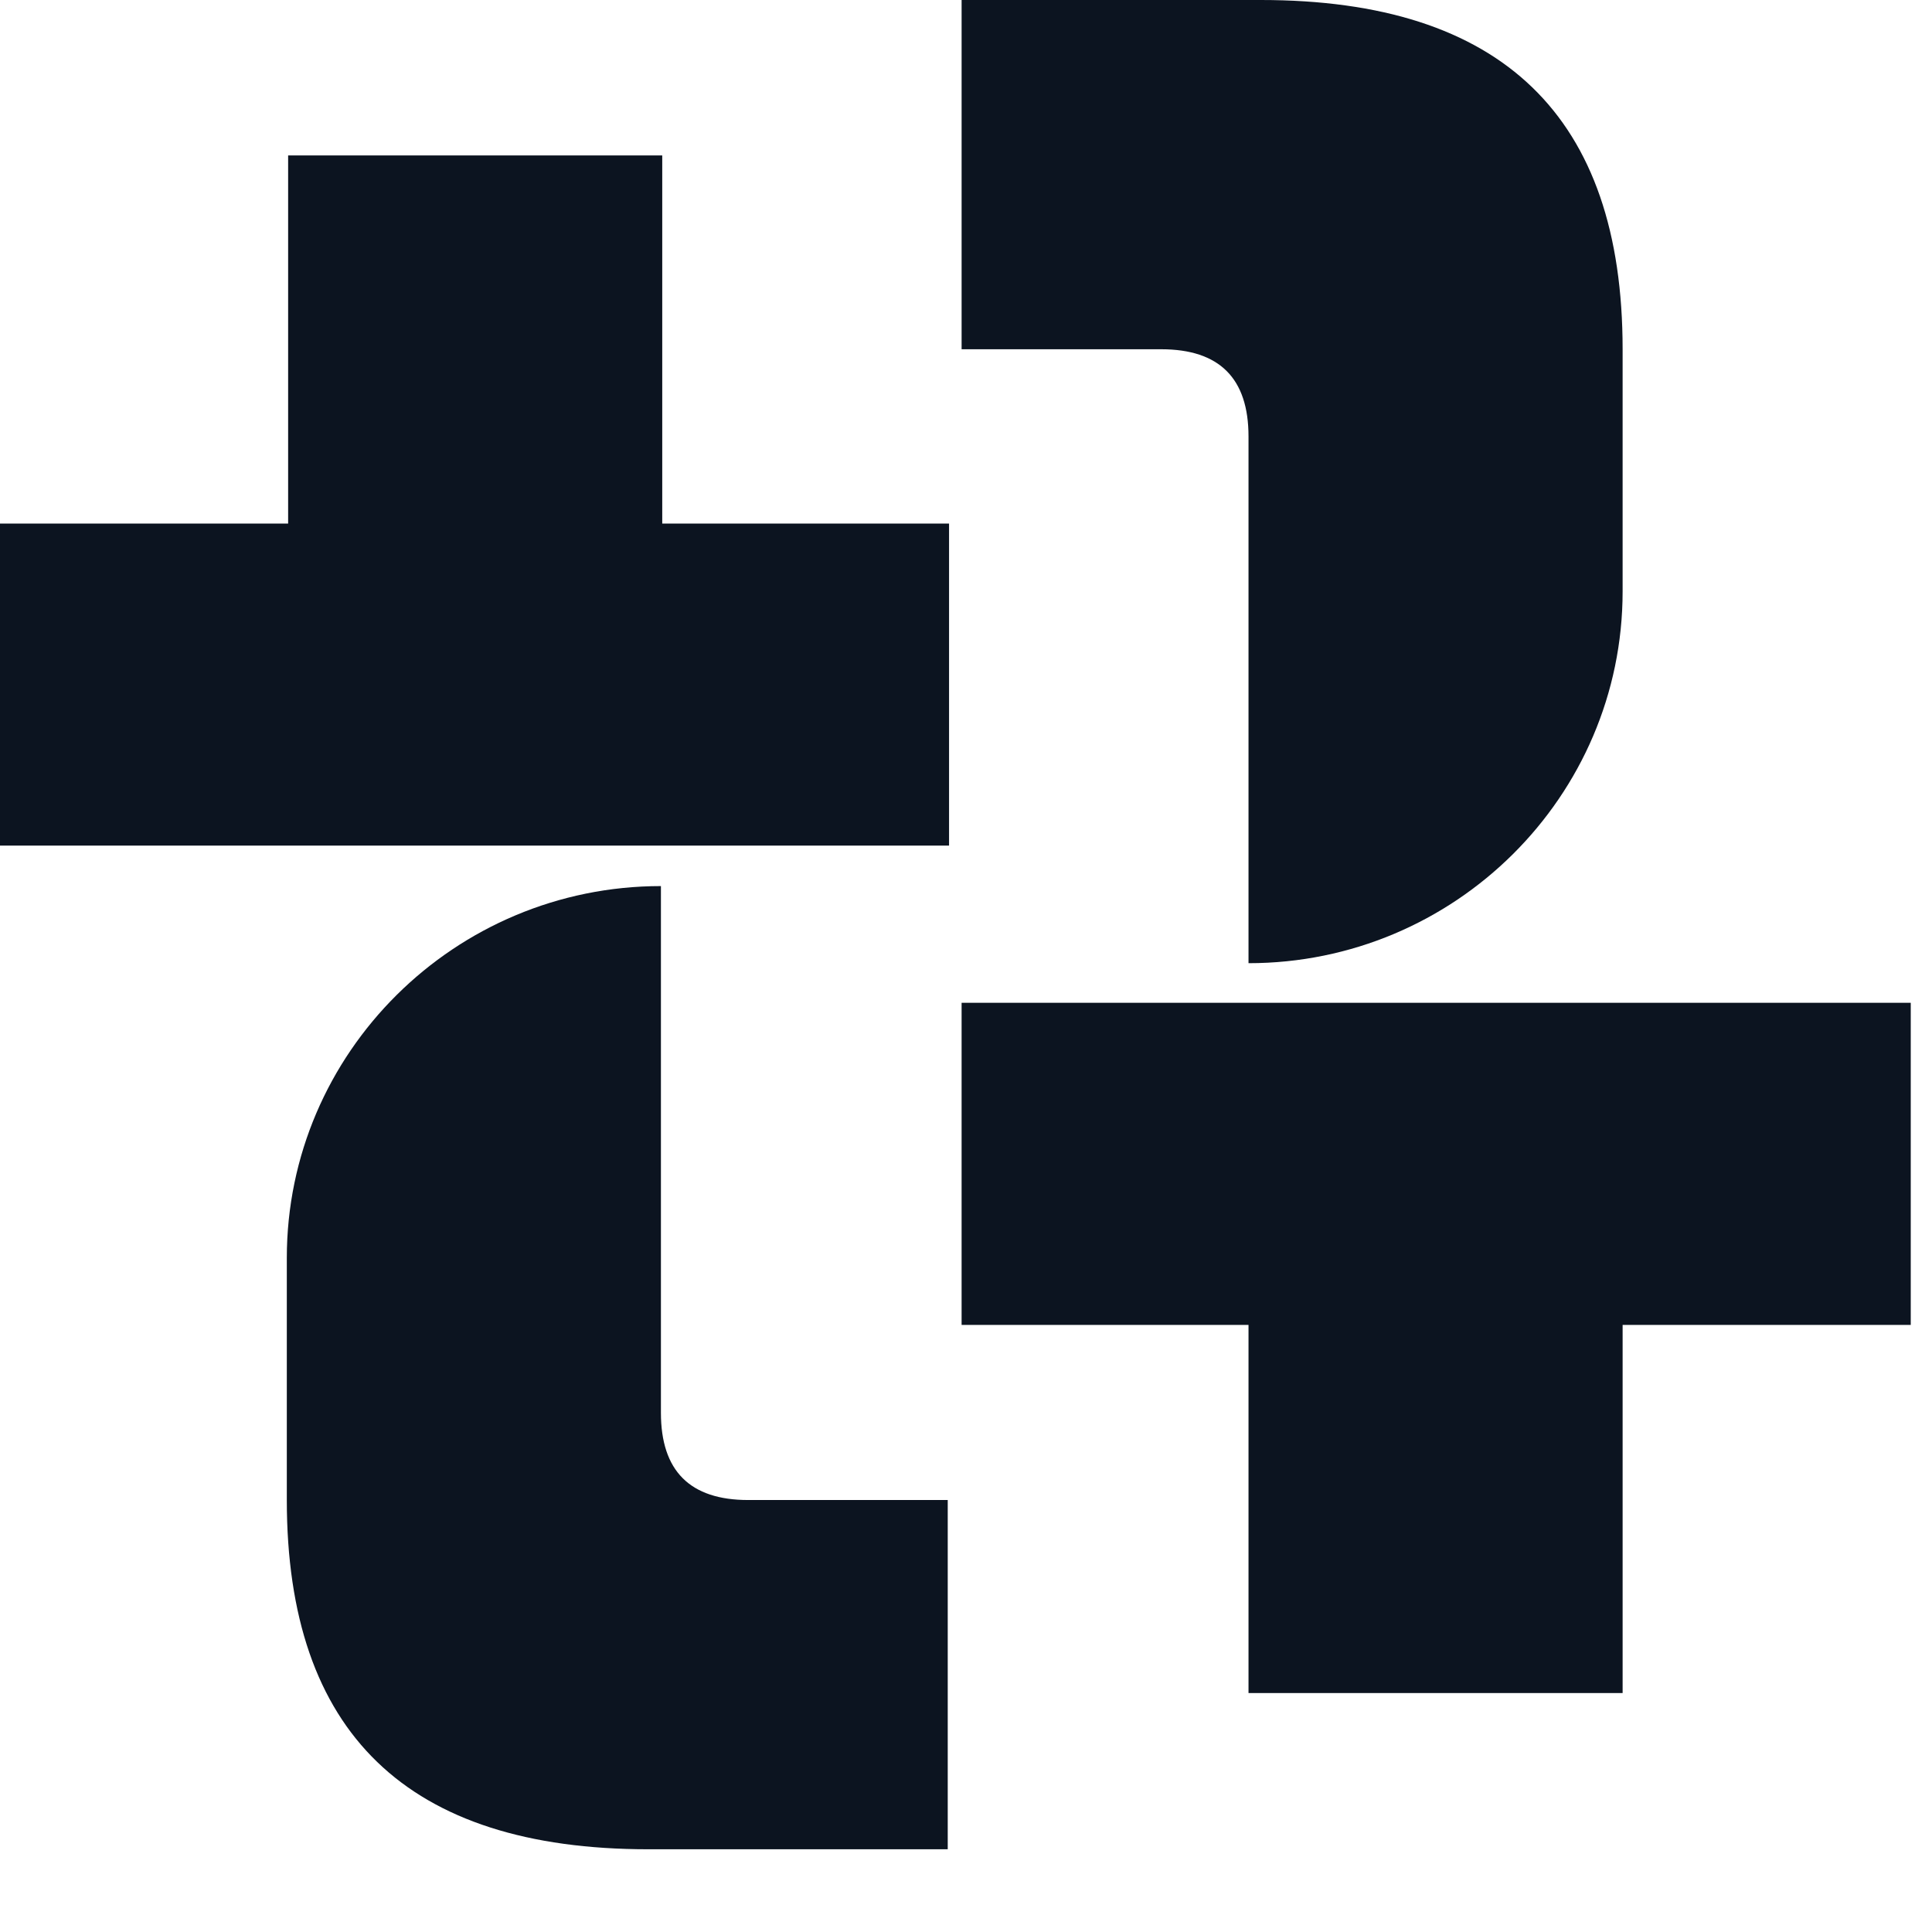 <svg width="22" height="22" viewBox="0 0 22 22" fill="none" xmlns="http://www.w3.org/2000/svg">
<path d="M7.541 5.962V1.77H3.281V5.962H0V9.629H10.807V5.962H7.541Z" fill="#0C1420"/>
<path d="M7.526 16.087V10.09C5.181 10.09 3.266 11.986 3.266 14.324V17.081C3.266 19.733 4.638 21.058 7.384 21.058H10.792V17.081H8.52C7.857 17.081 7.526 16.75 7.526 16.087Z" fill="#0C1420"/>
<path d="M14.217 15.087V19.279H18.477V15.087H21.758V11.419H10.95V15.087H14.217Z" fill="#0C1420"/>
<path d="M14.217 4.97V10.968C16.562 10.968 18.477 9.072 18.477 6.734V3.977C18.477 1.325 17.104 0 14.358 0H10.95V3.977H13.223C13.886 3.977 14.217 4.308 14.217 4.97Z" fill="#0C1420"/>
</svg>
